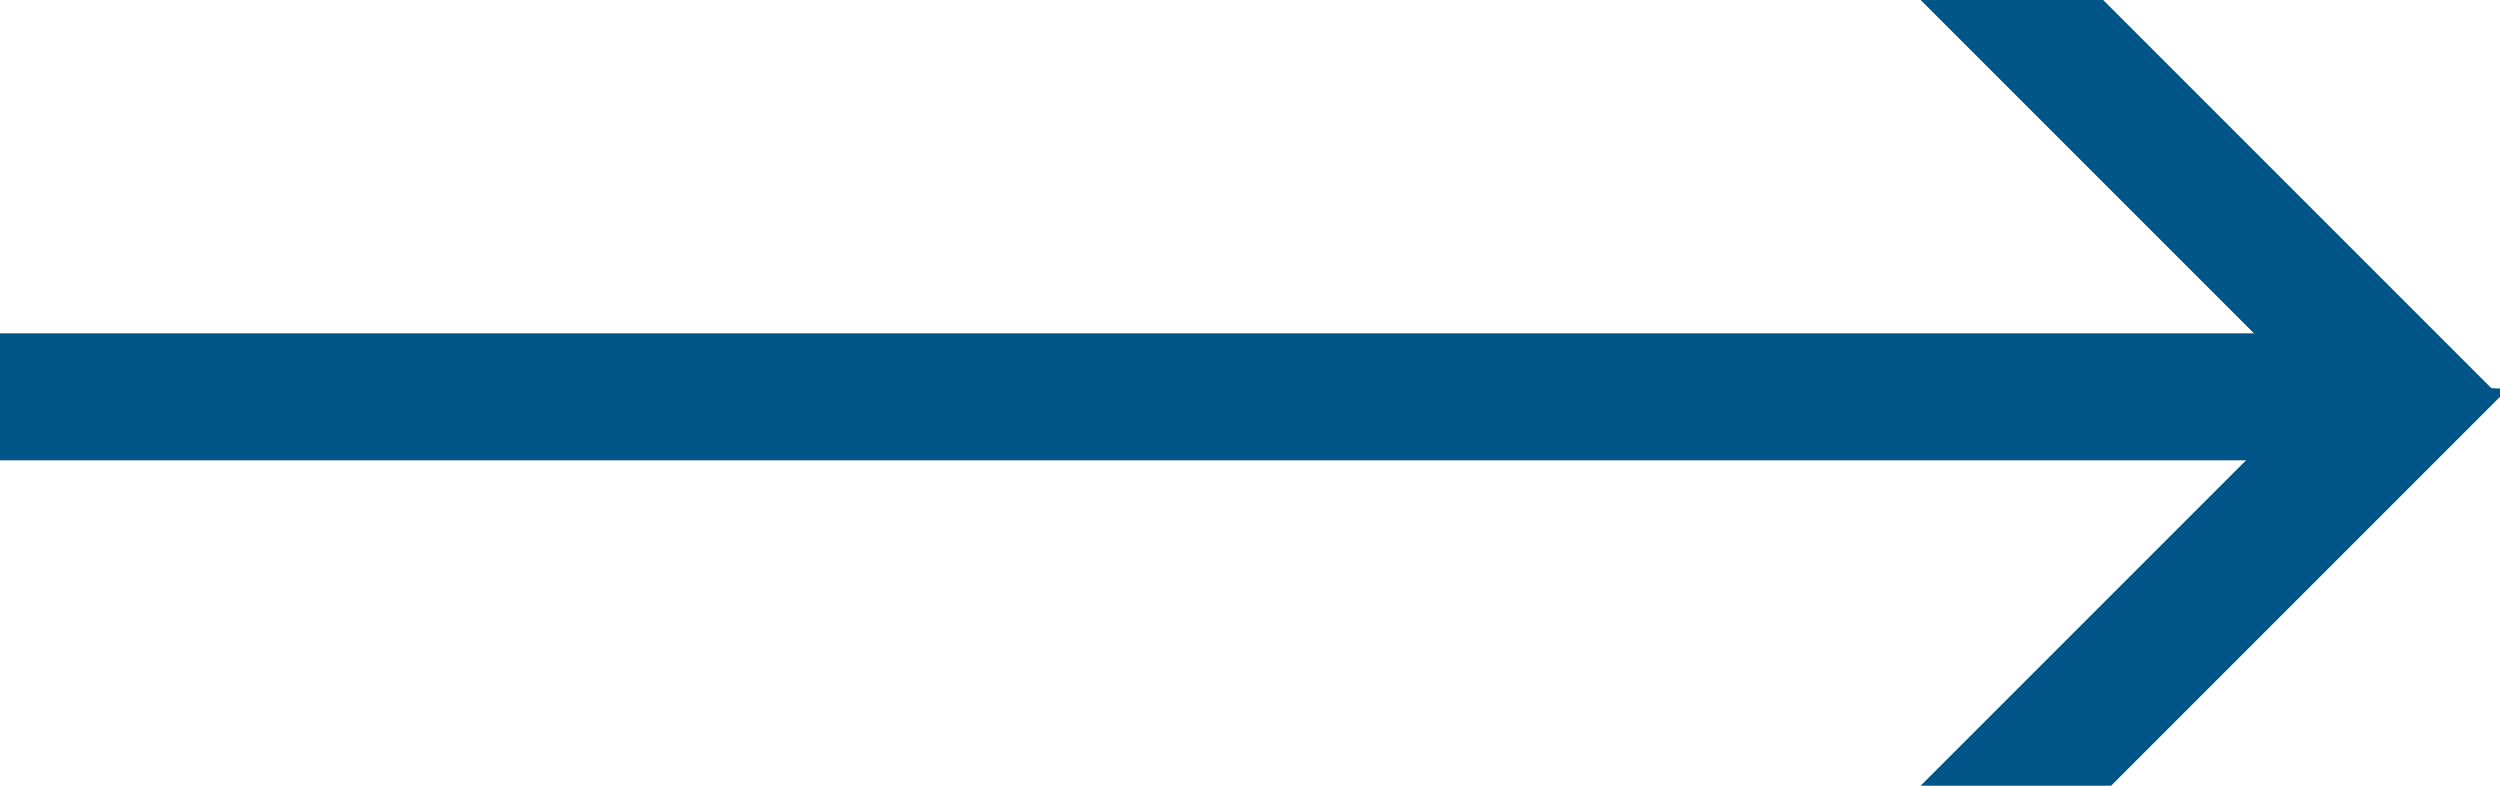 <?xml version="1.0" encoding="utf-8"?>
<!-- Generator: Adobe Illustrator 25.0.1, SVG Export Plug-In . SVG Version: 6.00 Build 0)  -->
<svg version="1.1" id="Layer_1" xmlns="http://www.w3.org/2000/svg" xmlns:xlink="http://www.w3.org/1999/xlink" x="0px" y="0px"
	 viewBox="0 0 31.5 9.9" style="enable-background:new 0 0 31.5 9.9;" xml:space="preserve">
<style type="text/css">
	.st0{fill:#005487;}
</style>
<g id="Group_5" transform="translate(0 0)">
	<g id="Group_4">
		<path id="Fill_1" class="st0" d="M0,5.8h29.3V4.2H0V5.8z"/>
		<path id="Fill_2" class="st0" d="M24.2,0l5,5L31.5,5l-5-5L24.2,0z"/>
		<path id="Fill_3" class="st0" d="M24.2,9.9l2.4,0l5-5l-2.3-0.1L24.2,9.9z"/>
	</g>
</g>
</svg>
